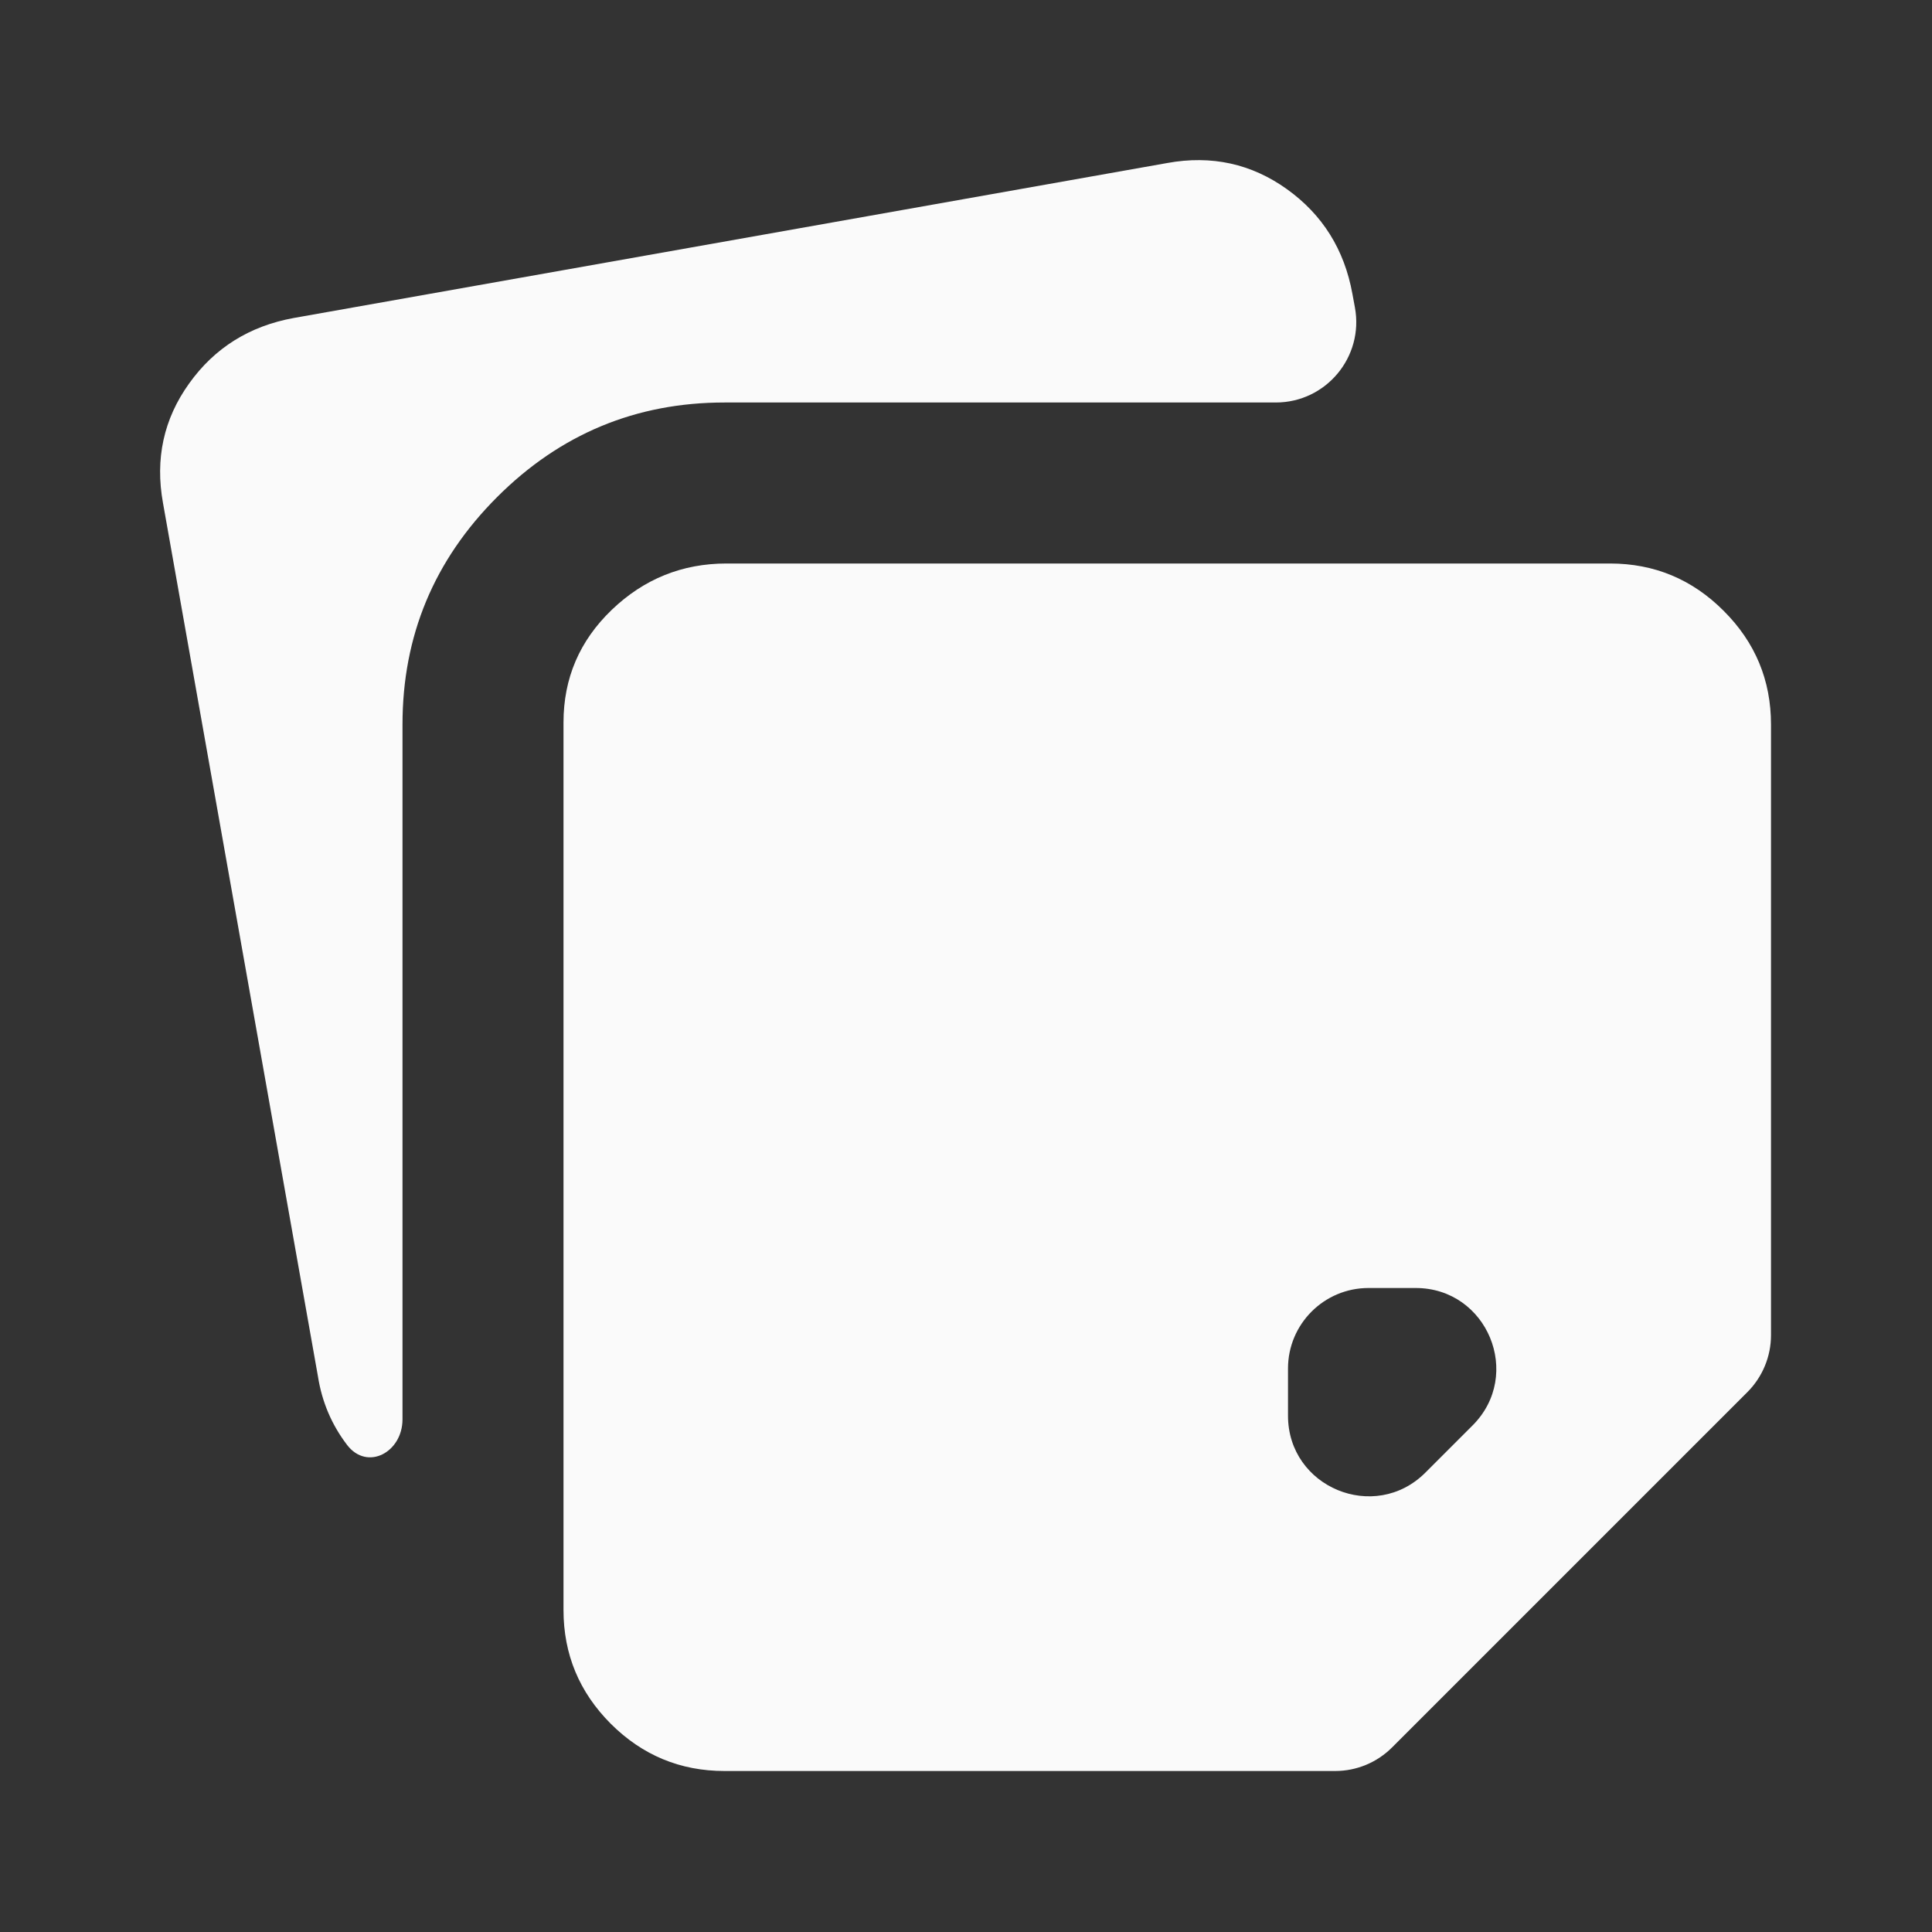 <svg width="24" height="24" viewBox="0 0 24 24" fill="none" xmlns="http://www.w3.org/2000/svg">
<rect x="0" y="0" width="24" height="24" fill="#333333" stroke="none"/>
<mask id="mask0_5996_14837" style="mask-type:alpha" maskUnits="userSpaceOnUse" x="0" y="0" width="24" height="24">
<rect width="24" height="24" rx="1" fill="#D9D9D9"/>
</mask>
<g mask="url(#mask0_5996_14837)">
<path d="M7 20V8.975C7 8.425 7.2 7.959 7.6 7.575C8 7.192 8.475 7 9.025 7H20C20.55 7 21.021 7.196 21.412 7.588C21.804 7.979 22 8.45 22 9V16.586C22 16.851 21.894 17.106 21.707 17.293L17.293 21.707C17.105 21.895 16.851 22 16.586 22H9C8.45 22 7.979 21.804 7.587 21.413C7.196 21.021 7 20.55 7 20ZM2.025 6.25C1.925 5.7 2.033 5.204 2.35 4.763C2.666 4.321 3.1 4.05 3.65 3.95L14.5 2.025C15.05 1.925 15.546 2.034 15.987 2.35C16.429 2.667 16.7 3.1 16.8 3.65L16.831 3.818C16.945 4.433 16.473 5 15.848 5H9C7.9 5 6.958 5.392 6.175 6.175C5.391 6.959 5 7.9 5 9V17.631C5 18.042 4.562 18.276 4.312 17.95C4.121 17.7 4 17.417 3.95 17.1L2.025 6.25ZM18.293 17.707C18.923 17.077 18.477 16 17.586 16H17C16.448 16 16 16.448 16 17V17.586C16 18.477 17.077 18.923 17.707 18.293L18.293 17.707Z" fill="#FAFAFA"/>
</g>
</svg>
